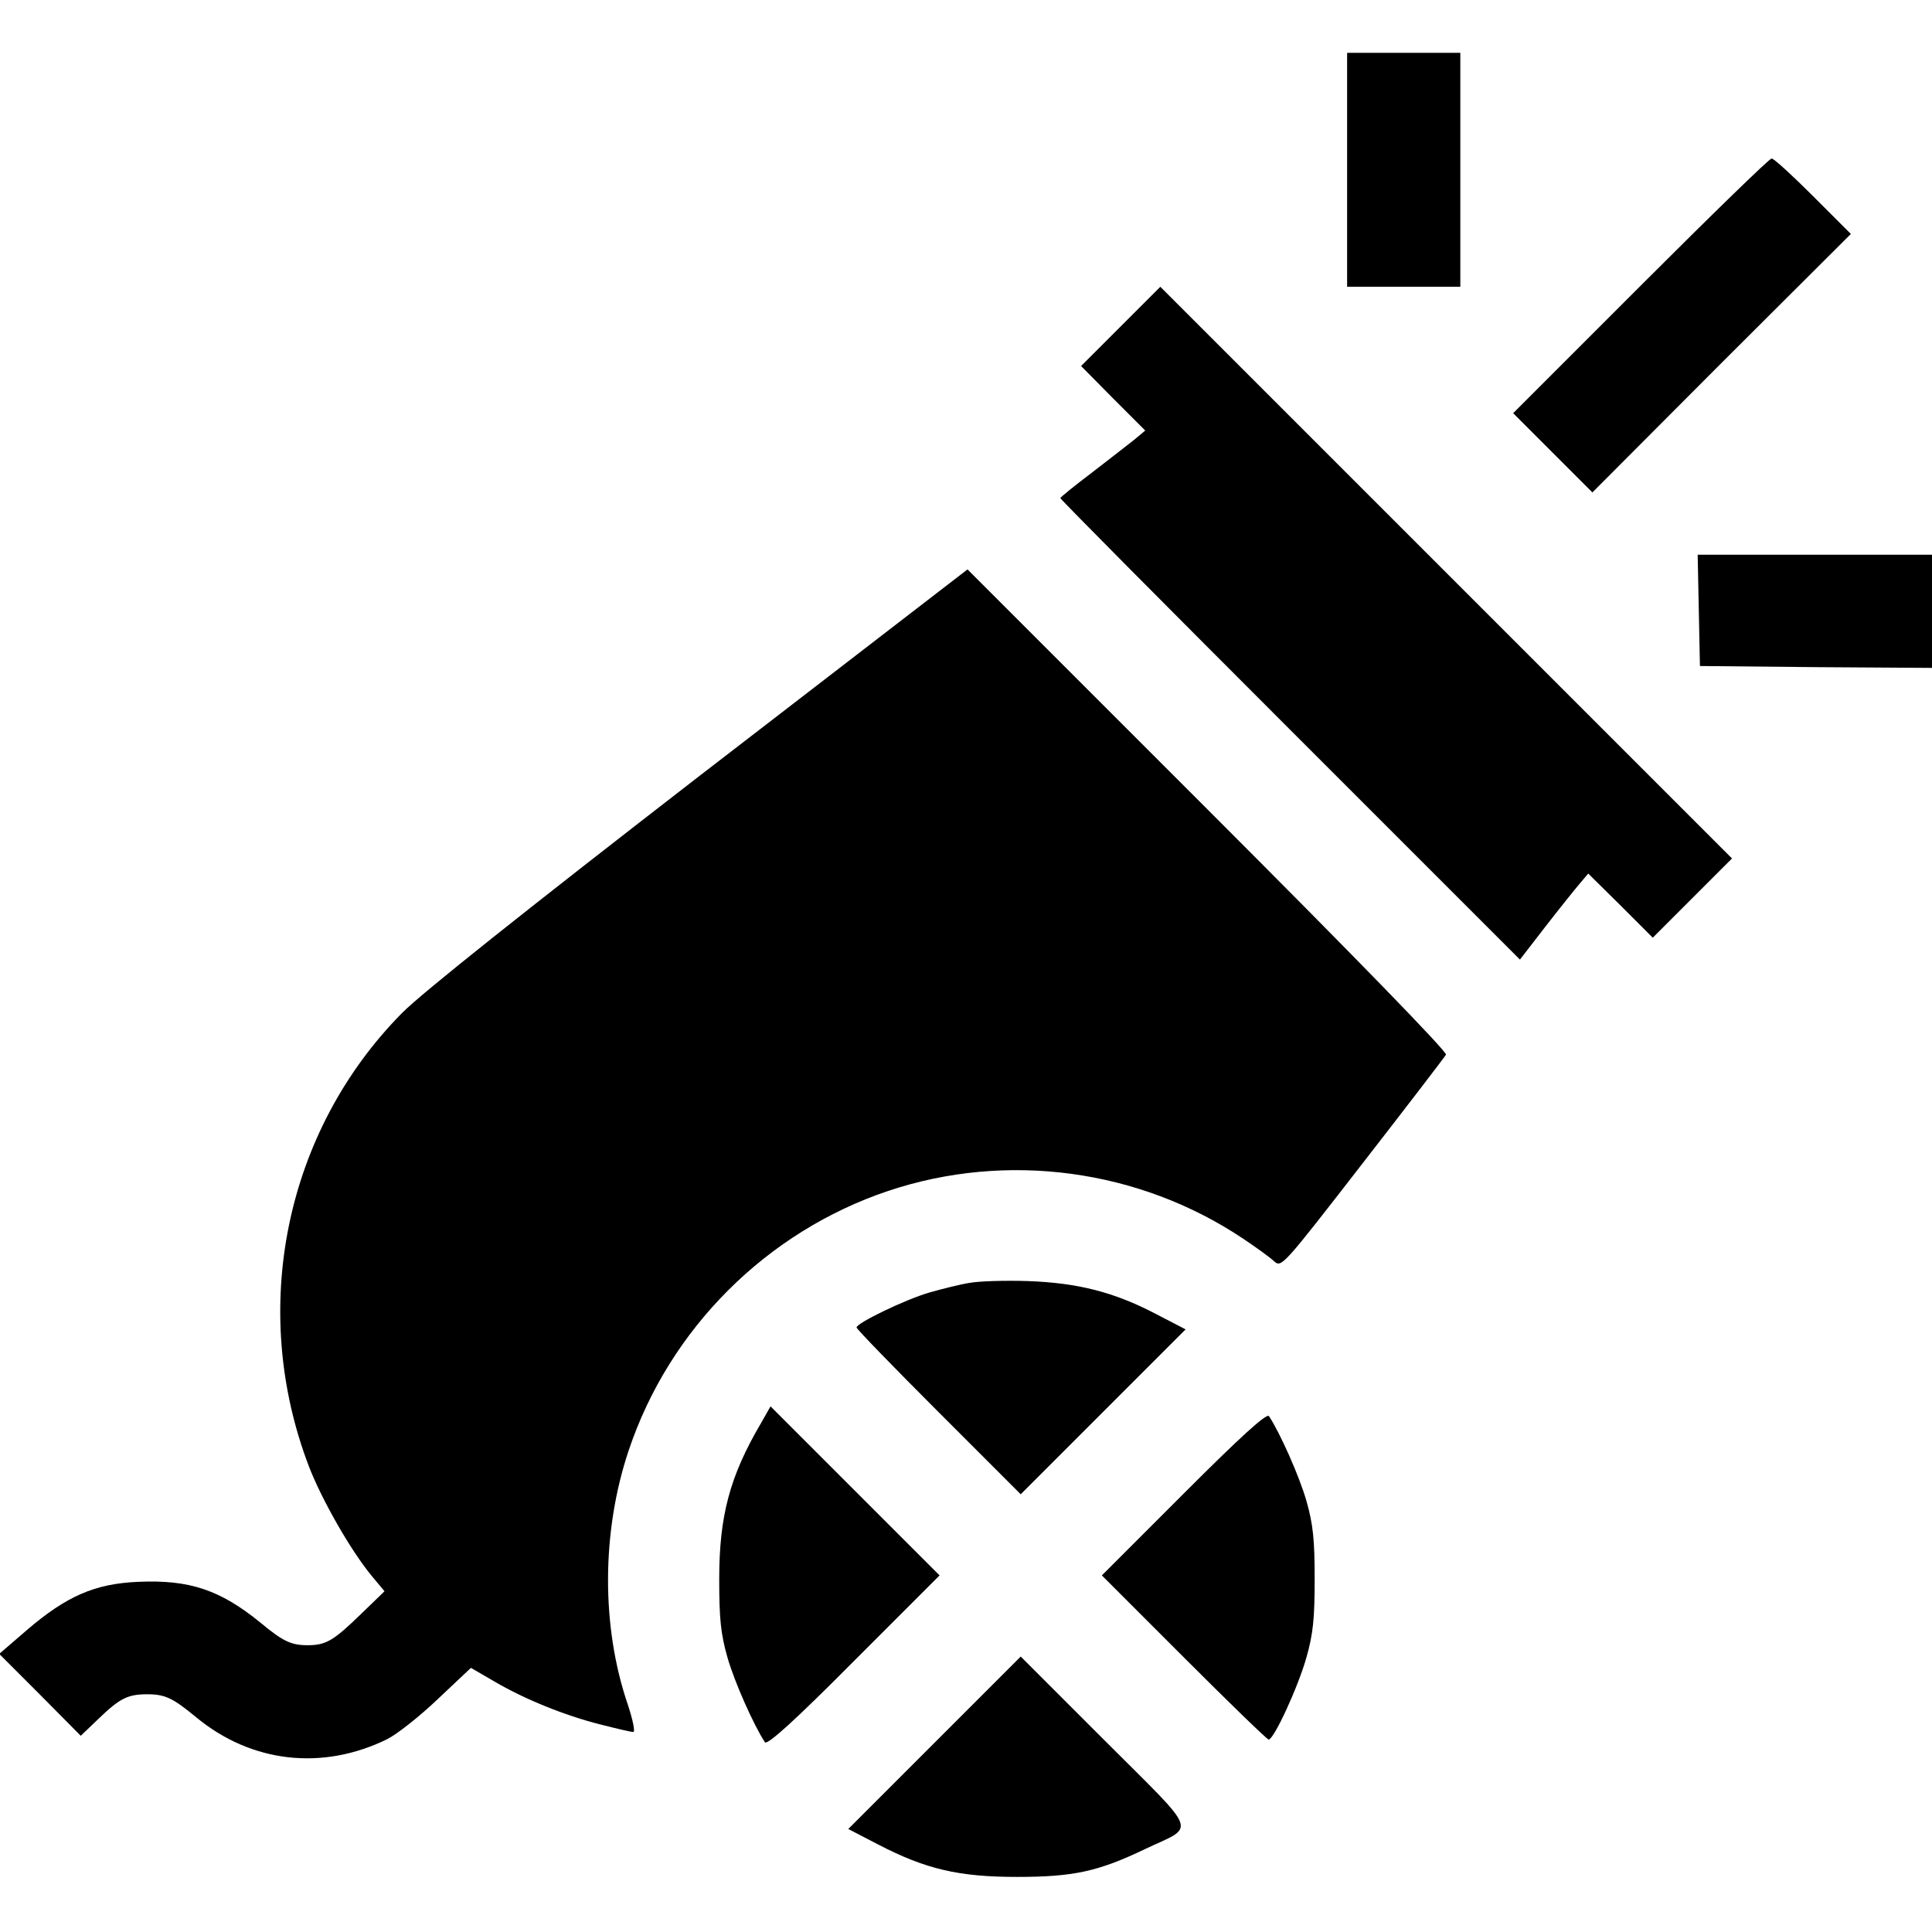 <?xml version="1.0" standalone="no"?>
<!DOCTYPE svg PUBLIC "-//W3C//DTD SVG 20010904//EN"
 "http://www.w3.org/TR/2001/REC-SVG-20010904/DTD/svg10.dtd">
<svg version="1.0" xmlns="http://www.w3.org/2000/svg"
 width="512pt" height="512pt" viewBox="0 0 512 512"
 preserveAspectRatio="xMidYMid meet">

<g transform="translate(0,512) scale(0.1,-0.1)"
fill="#000000" stroke="none">
<path d="M3570 4670 l0 -310 150 0 150 0 0 310 0 310 -150 0 -150 0 0 -310z"/>
<path d="M4347 4362 l-337 -337 105 -105 105 -105 342 343 343 342 -100 100
c-55 55 -104 100 -110 100 -6 0 -162 -152 -348 -338z"/>
<path d="M2970 4255 l-105 -105 85 -86 85 -85 -30 -25 c-16 -13 -67 -52 -112
-87 -45 -34 -82 -64 -83 -67 0 -3 274 -279 609 -614 l609 -609 68 88 c38 49
79 100 91 114 l22 26 86 -85 85 -85 105 105 105 105 -758 758 -757 757 -105
-105z"/>
<path d="M4502 3503 l3 -148 308 -3 307 -2 0 150 0 150 -310 0 -311 0 3 -147z"/>
<path d="M1854 3064 c-455 -352 -738 -577 -789 -629 -310 -314 -406 -785 -246
-1202 34 -88 110 -221 165 -288 l35 -42 -62 -60 c-73 -71 -93 -83 -142 -83
-43 0 -65 10 -125 60 -107 87 -188 114 -324 108 -115 -5 -190 -38 -295 -128
l-73 -63 108 -108 108 -109 46 44 c57 55 78 66 130 66 48 0 68 -10 130 -61
146 -121 335 -142 506 -58 26 13 87 61 135 107 l87 82 62 -36 c80 -47 186 -90
281 -114 43 -11 82 -20 87 -20 6 0 -1 32 -14 72 -71 207 -70 459 2 674 108
323 366 580 688 688 314 105 665 58 941 -127 33 -22 69 -48 81 -59 20 -18 21
-17 235 259 118 152 217 281 221 288 4 7 -244 262 -631 649 l-637 637 -710
-547z"/>
<path d="M2568 1720 c-25 -4 -72 -16 -104 -25 -63 -18 -194 -81 -194 -93 0 -4
98 -105 218 -225 l217 -217 218 218 219 219 -79 41 c-111 58 -206 82 -338 87
-60 2 -131 0 -157 -5z"/>
<path d="M2017 1349 c-83 -141 -111 -246 -111 -414 0 -105 4 -145 22 -208 19
-66 70 -180 99 -224 6 -9 80 58 236 215 l227 227 -224 224 -224 224 -25 -44z"/>
<path d="M3137 1162 l-217 -217 218 -218 c119 -119 220 -217 224 -217 14 0 78
139 100 217 18 63 22 104 22 208 0 104 -4 145 -22 208 -19 66 -70 180 -99 224
-6 9 -76 -55 -226 -205z"/>
<path d="M2477 502 l-229 -229 79 -41 c127 -66 215 -86 368 -86 149 0 215 14
340 74 135 64 146 34 -107 287 l-223 223 -228 -228z"/>
</g>
</svg>
